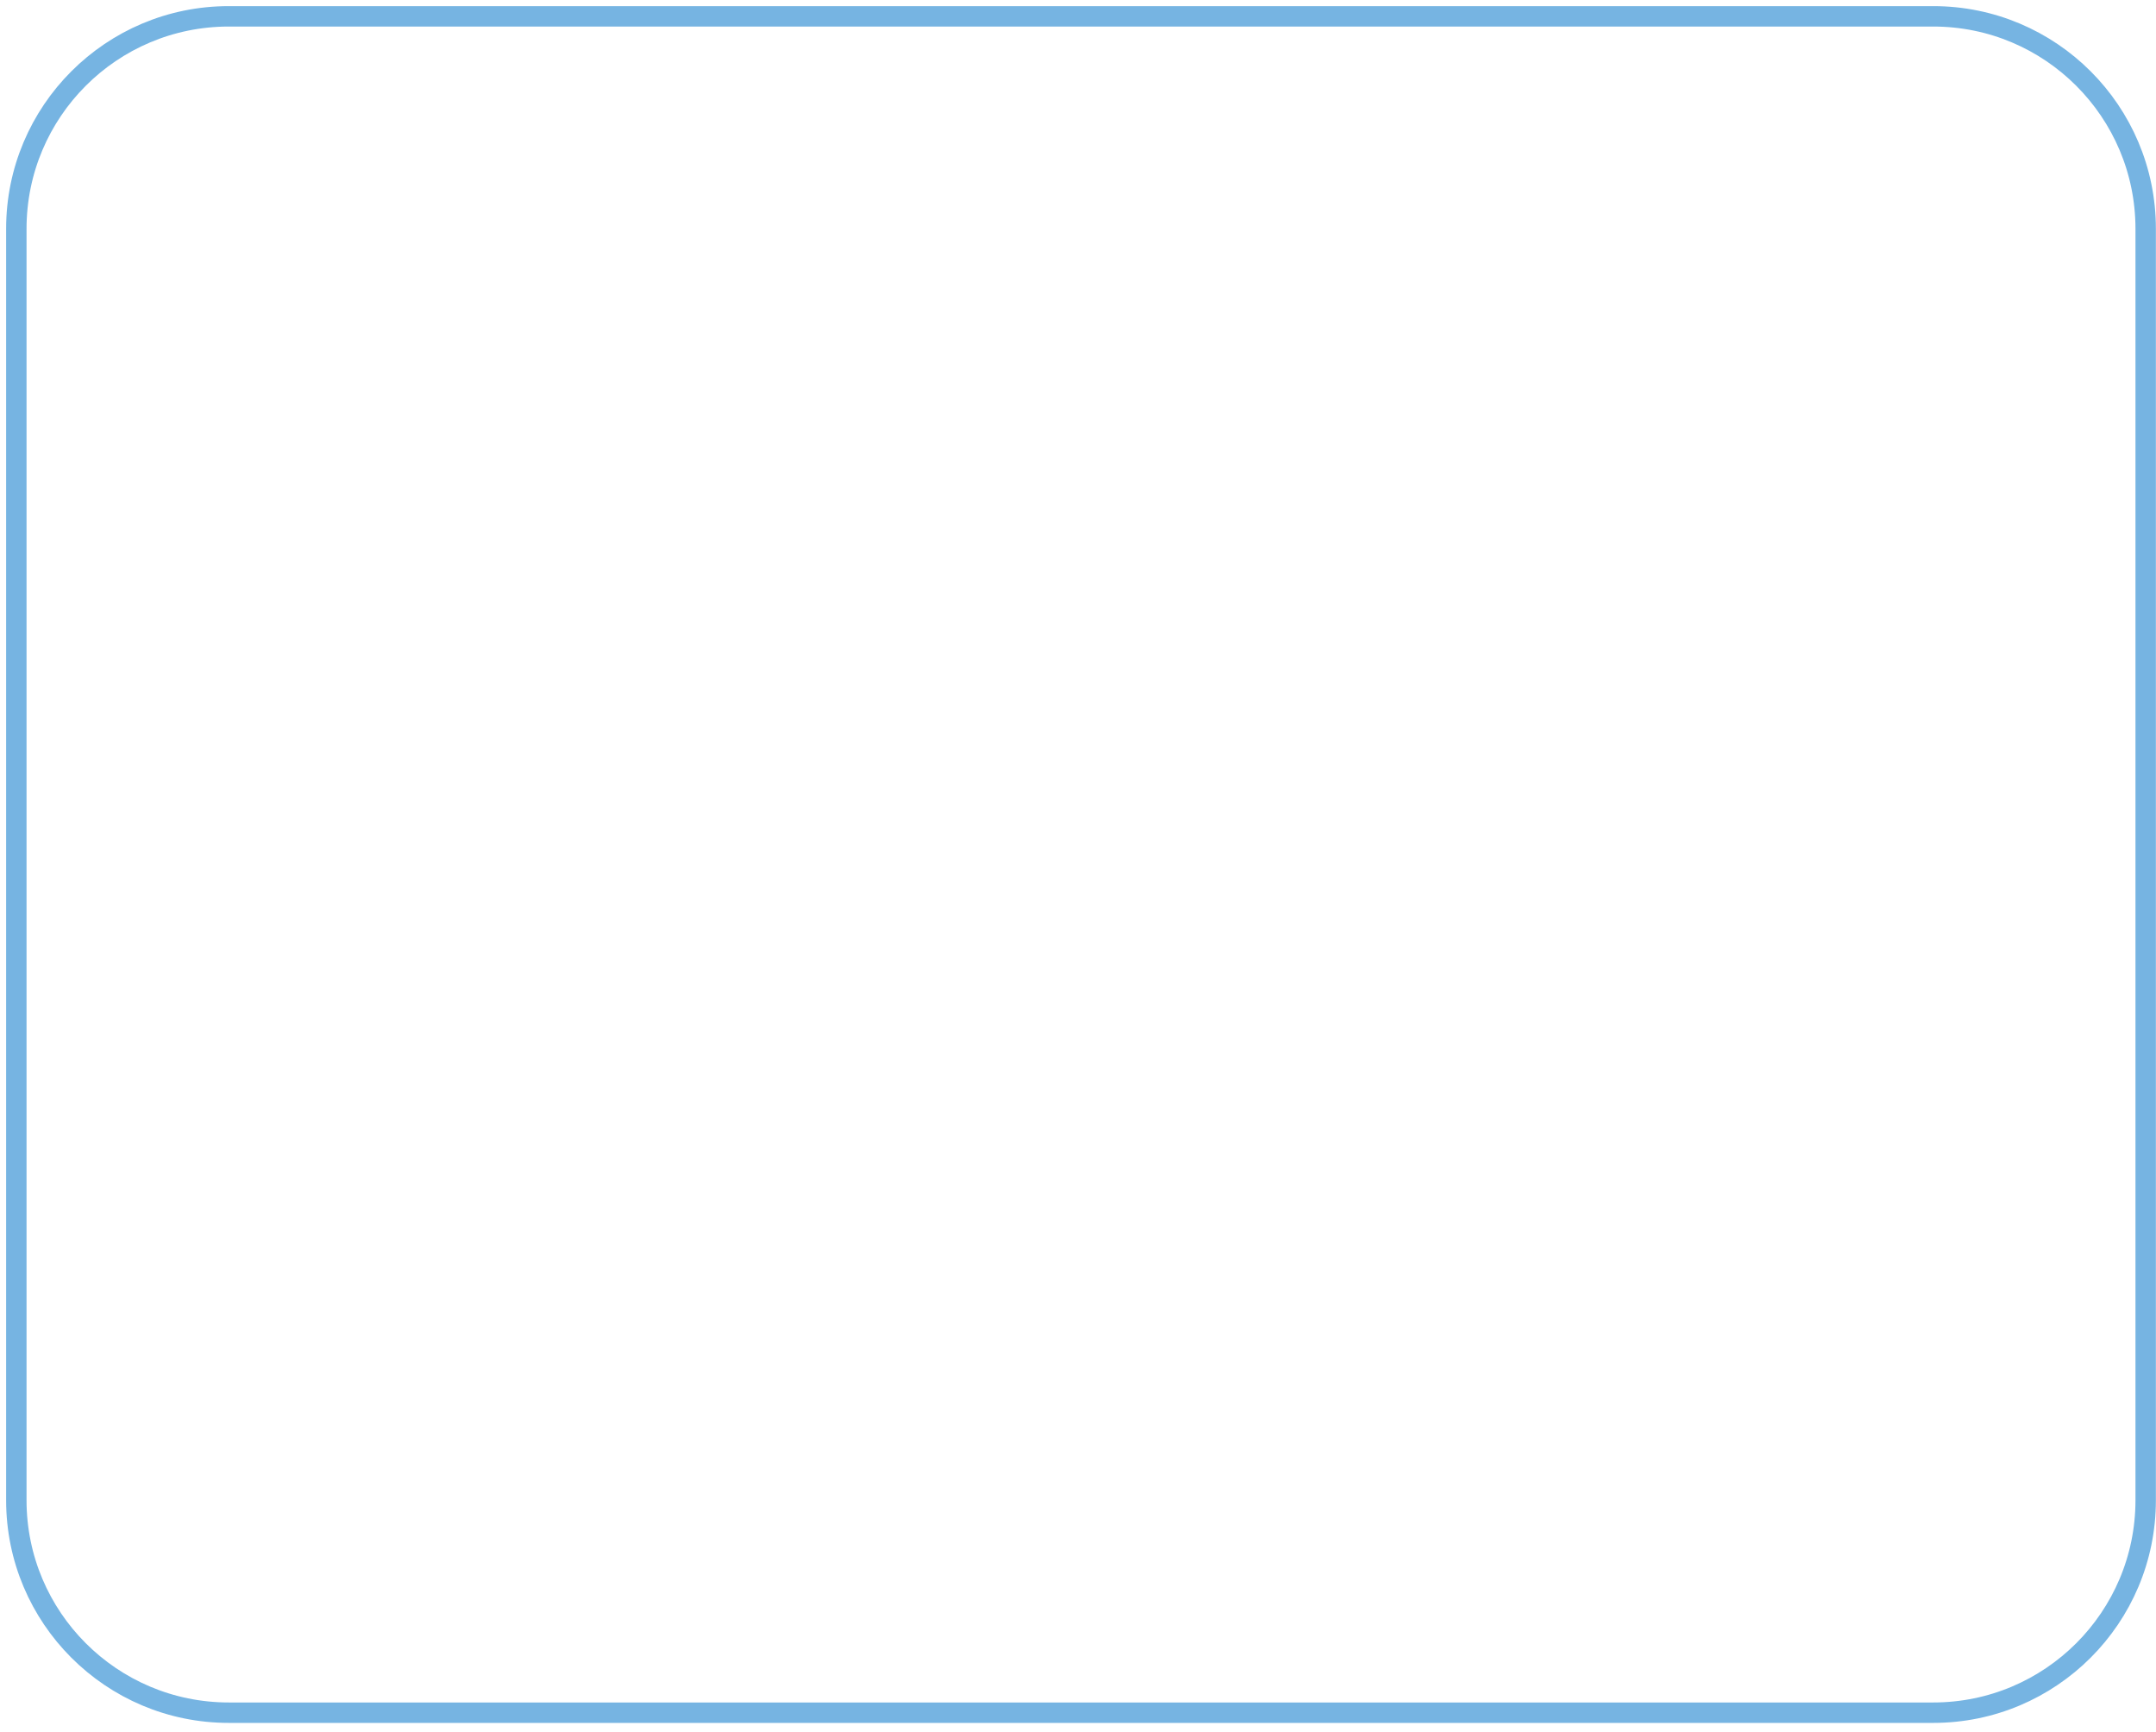 <?xml version="1.0" encoding="utf-8"?>
<svg xmlns="http://www.w3.org/2000/svg" fill="none" height="100%" overflow="visible" preserveAspectRatio="none" style="display: block;" viewBox="0 0 132 106" width="100%">
<path d="M118.363 1H14.005C6.822 1 1 6.823 1 14.005V91.835C1 99.017 6.822 104.84 14.005 104.84H118.363C125.545 104.84 131.368 99.017 131.368 91.835V14.005C131.368 6.823 125.545 1 118.363 1Z" id="Vector" stroke="#76B4E2" stroke-miterlimit="10" stroke-width="1.25"/>
</svg>